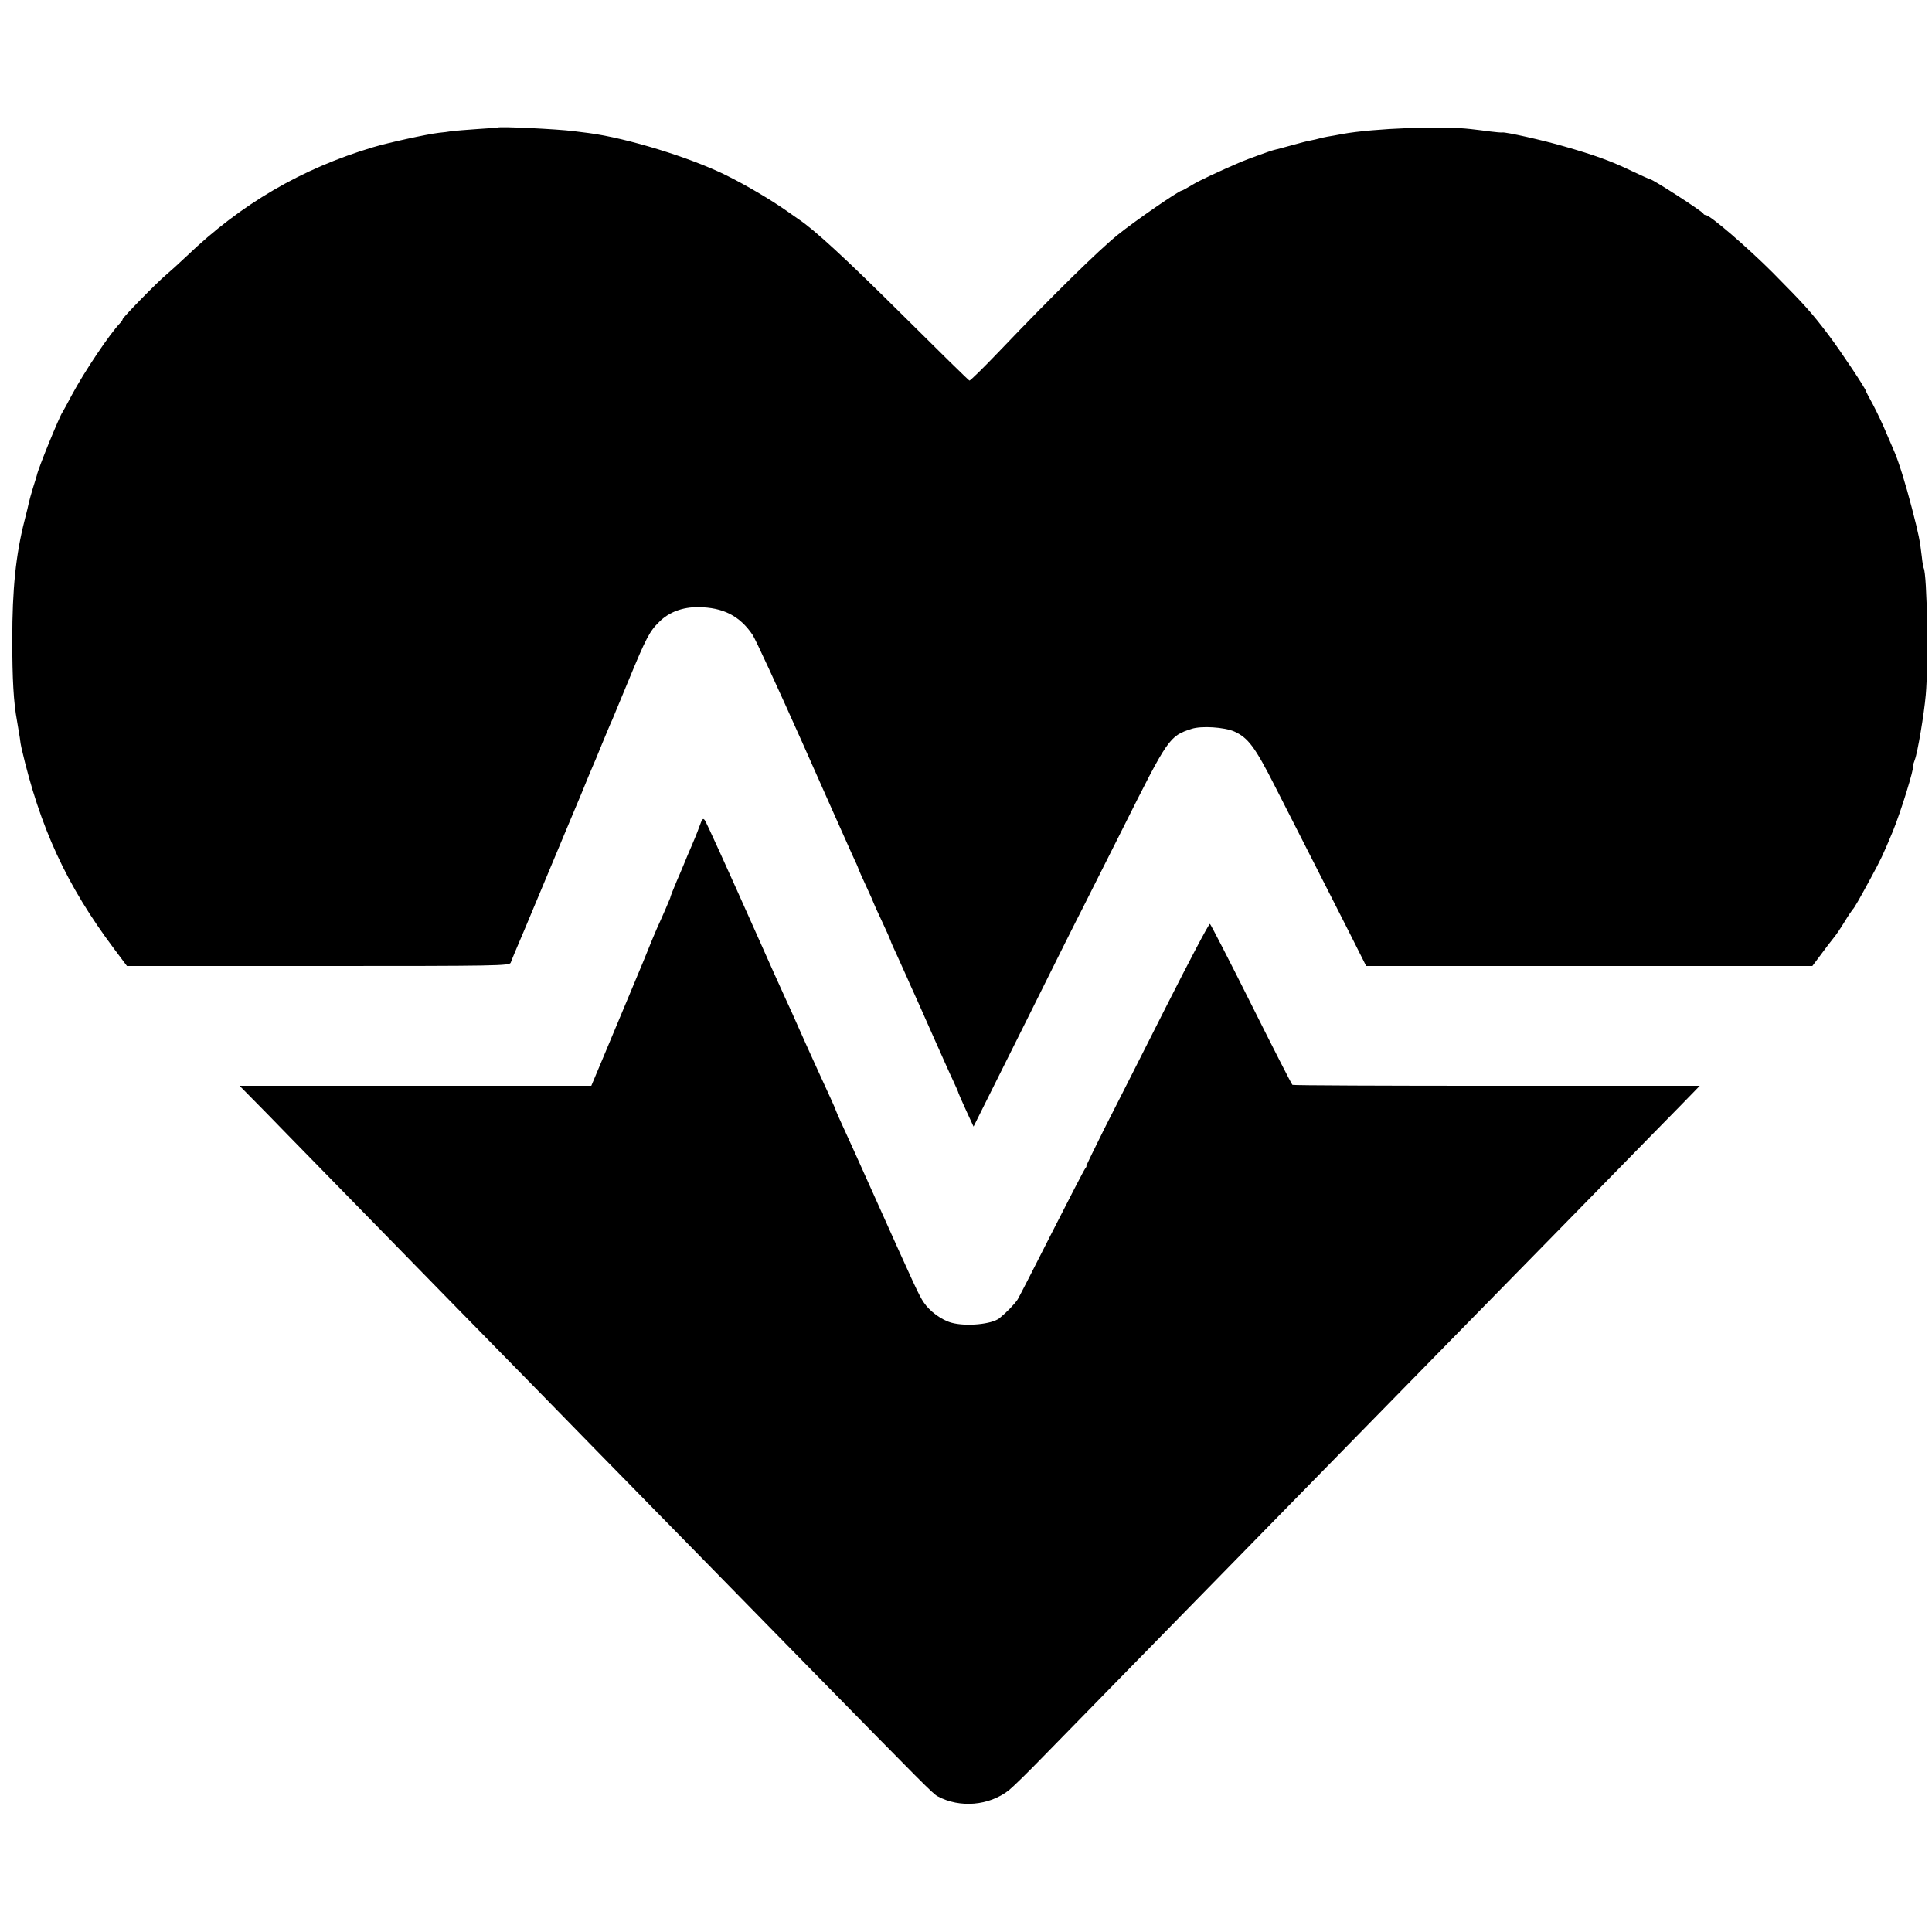 <?xml version="1.0" standalone="no"?>
<!DOCTYPE svg PUBLIC "-//W3C//DTD SVG 20010904//EN"
 "http://www.w3.org/TR/2001/REC-SVG-20010904/DTD/svg10.dtd">
<svg version="1.0" xmlns="http://www.w3.org/2000/svg"
 width="1024pt" height="1024pt" viewBox="0 0 1024 1024"
 preserveAspectRatio="xMidYMid meet">
<g transform="translate(0,1024) scale(0.1,-0.1)"
fill="#000000" stroke="none">
<path d="M2637 9564 c-1 -1 -49 -4 -107 -8 -58 -4 -118 -9 -135 -11 -16 -3
-48 -7 -70 -9 -61 -7 -271 -53 -350 -77 -376 -113 -696 -299 -985 -576 -41
-39 -91 -84 -110 -100 -44 -36 -230 -226 -230 -235 0 -4 -6 -13 -13 -20 -56
-58 -190 -258 -257 -383 -23 -44 -45 -84 -49 -90 -16 -22 -130 -301 -136 -335
-1 -3 -9 -32 -20 -65 -10 -33 -20 -69 -22 -79 -2 -10 -12 -53 -23 -95 -46
-180 -65 -362 -65 -631 0 -210 7 -333 25 -430 5 -30 12 -71 15 -90 2 -19 6
-44 9 -55 97 -420 239 -728 490 -1063 l69 -92 1014 0 c956 0 1014 1 1020 18 3
9 14 35 23 57 10 22 75 177 145 345 70 168 133 319 140 335 7 17 36 86 65 155
28 69 55 134 60 145 5 11 28 65 50 120 23 55 47 114 55 130 7 17 45 109 85
205 94 228 113 265 165 315 51 51 124 78 206 77 131 -1 220 -46 288 -147 15
-22 132 -276 261 -565 128 -289 248 -558 266 -598 19 -40 34 -74 34 -77 0 -2
18 -43 40 -90 22 -47 40 -88 40 -90 0 -2 20 -46 45 -99 25 -53 45 -99 45 -101
0 -3 16 -40 36 -82 19 -43 42 -94 51 -113 8 -19 25 -57 38 -85 12 -27 58 -129
100 -225 43 -96 90 -203 106 -236 16 -34 29 -64 29 -67 0 -2 18 -43 40 -91
l40 -87 281 563 c154 310 284 570 289 578 4 8 104 206 221 439 240 480 247
490 365 528 52 17 173 9 226 -14 73 -33 110 -82 214 -287 53 -105 145 -285
204 -401 59 -115 146 -288 194 -382 l87 -173 1183 0 1182 0 45 60 c24 33 54
72 67 88 13 15 39 54 59 87 20 33 40 62 43 65 7 5 37 58 95 165 56 104 63 118
118 250 42 103 114 335 107 347 -1 2 3 15 9 31 15 39 49 241 58 344 15 164 7
641 -11 672 -2 3 -7 31 -10 61 -10 86 -16 116 -52 255 -31 121 -72 253 -93
300 -5 11 -24 56 -43 100 -18 44 -50 111 -70 149 -21 38 -38 71 -38 73 0 11
-133 211 -197 296 -94 124 -127 160 -298 333 -131 131 -331 304 -354 304 -5 0
-11 3 -13 8 -5 12 -268 182 -282 182 -3 0 -47 20 -98 44 -108 52 -196 84 -357
130 -109 32 -314 78 -329 74 -4 -1 -32 1 -62 5 -30 4 -77 10 -105 13 -152 18
-514 4 -680 -26 -27 -5 -62 -12 -78 -14 -15 -3 -35 -7 -45 -10 -9 -3 -29 -7
-43 -10 -14 -2 -61 -14 -103 -26 -43 -12 -85 -23 -94 -25 -18 -4 -144 -50
-177 -64 -118 -51 -219 -98 -258 -122 -26 -16 -50 -29 -53 -29 -15 0 -250
-162 -339 -234 -102 -82 -346 -322 -625 -614 -85 -89 -158 -161 -162 -159 -4
1 -164 158 -355 348 -303 301 -468 453 -553 509 -12 8 -39 27 -60 42 -84 59
-212 135 -321 189 -190 94 -524 197 -729 224 -25 3 -61 8 -80 10 -84 11 -394
26 -403 19z"/>
<path d="M3706 5857 c-10 -29 -29 -74 -41 -102 -12 -27 -30 -70 -40 -95 -10
-25 -27 -64 -37 -87 -20 -47 -35 -85 -36 -93 -1 -4 -36 -86 -72 -165 -5 -11
-37 -87 -70 -170 -34 -82 -68 -163 -75 -180 -7 -16 -27 -64 -44 -105 -17 -41
-59 -142 -94 -225 l-63 -150 -932 0 -932 0 69 -70 c38 -38 120 -122 182 -186
178 -182 730 -747 869 -889 69 -70 285 -291 480 -490 195 -200 399 -408 454
-464 54 -55 207 -212 340 -347 132 -135 412 -421 621 -634 612 -624 659 -672
685 -686 117 -63 272 -50 377 32 21 17 94 88 163 159 69 71 289 296 490 501
365 373 653 667 876 895 208 213 794 811 939 959 77 79 275 281 440 449 165
169 390 399 500 511 110 112 212 216 227 232 l27 28 -1075 0 c-592 0 -1079 2
-1084 5 -4 3 -102 195 -218 427 -116 232 -215 424 -219 426 -5 3 -109 -195
-233 -440 -124 -245 -270 -535 -326 -644 -55 -110 -98 -199 -96 -199 2 0 0 -6
-6 -13 -6 -7 -85 -160 -176 -339 -91 -180 -173 -340 -182 -355 -17 -26 -60
-70 -97 -100 -41 -32 -175 -45 -253 -24 -53 14 -117 61 -148 108 -26 39 -40
69 -266 573 -70 157 -144 320 -164 363 -20 43 -36 80 -36 82 0 2 -13 32 -29
67 -16 35 -40 88 -54 118 -14 30 -36 80 -50 110 -14 30 -43 96 -65 145 -22 50
-53 119 -70 155 -48 106 -68 150 -135 301 -180 404 -281 626 -291 641 -10 14
-14 9 -30 -35z"/>
</g>
</svg>
